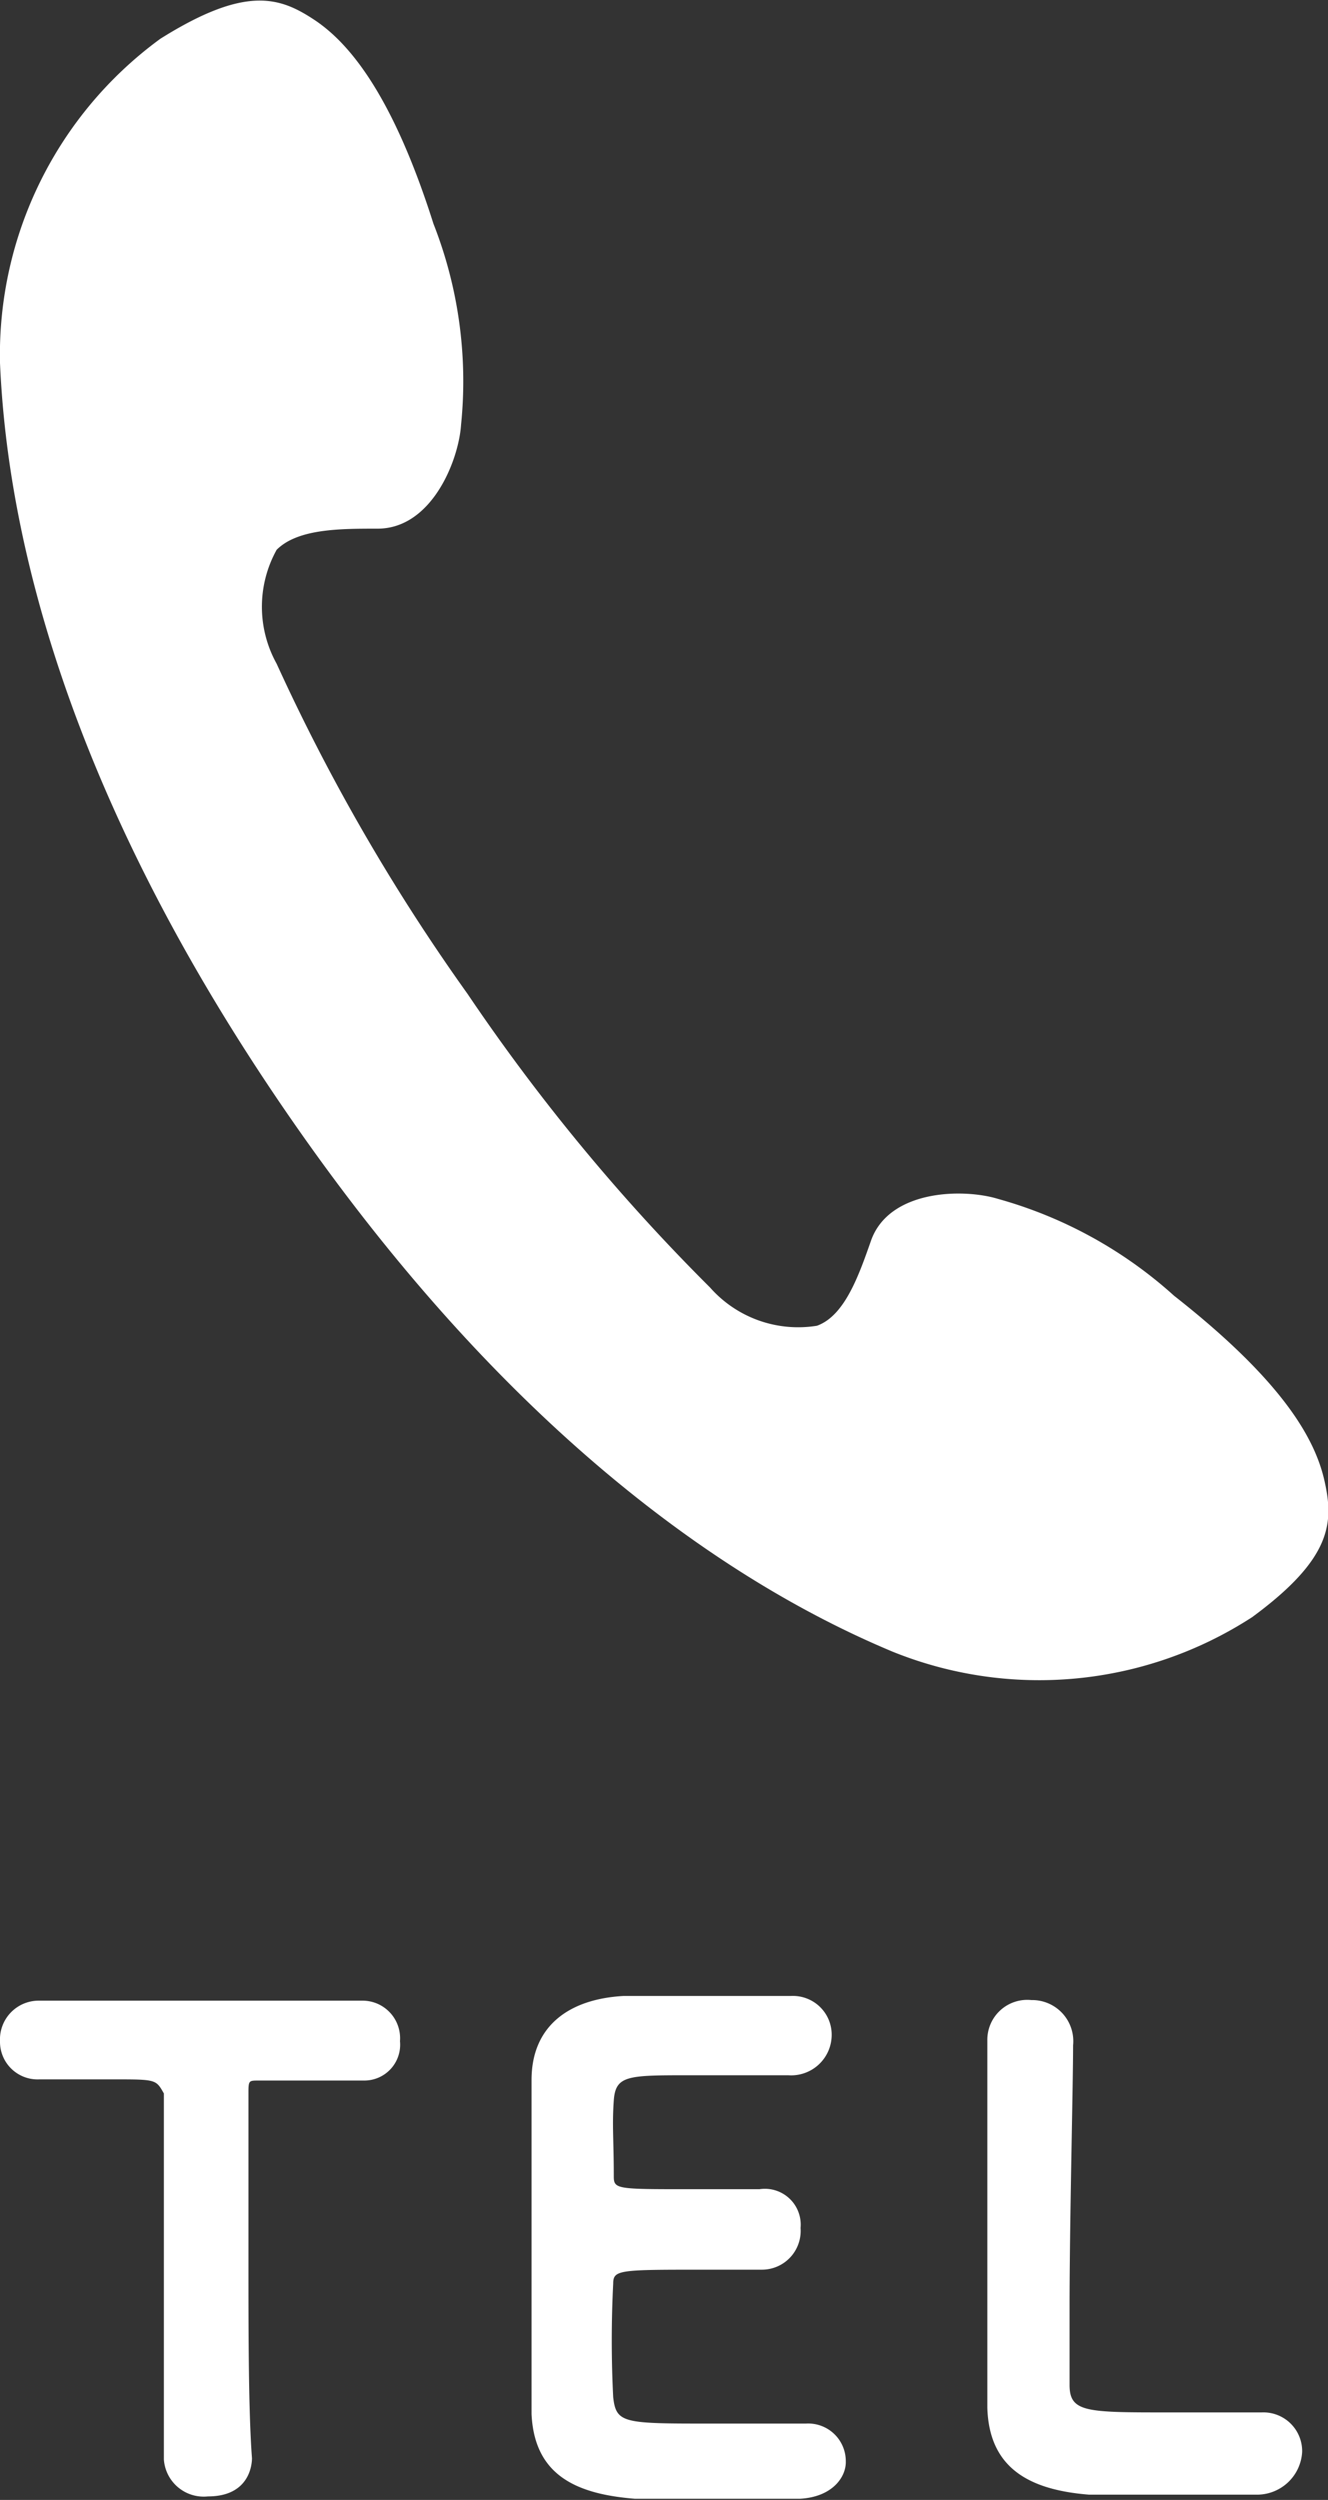 <svg xmlns="http://www.w3.org/2000/svg" viewBox="0 0 22.61 42.56"><rect x="0" y="0" width="22.61" height="42.56" fill="#333333" stroke="none"/><g id="レイヤー_2" data-name="レイヤー 2"><g id="レイヤー_1-2" data-name="レイヤー 1"><path d="M0,6.18C.1,8.48.78,13,4.92,19s8.15,8.23,10.28,9.12a6.66,6.66,0,0,0,6.12-.59c1.36-1,1.39-1.61,1.23-2.32s-.7-1.69-2.56-3.15a7.45,7.45,0,0,0-3-1.65c-.59-.18-1.85-.16-2.16.71-.21.6-.45,1.28-.92,1.45a2,2,0,0,1-1.82-.65,33.52,33.52,0,0,1-4.13-5A33.82,33.82,0,0,1,4.71,11.3a2,2,0,0,1,0-1.94C5.07,9,5.79,9,6.43,9c.92,0,1.38-1.16,1.42-1.77a7.33,7.33,0,0,0-.47-3.42C6.67,1.57,5.92.71,5.34.33S4.18-.25,2.73.66A6.66,6.66,0,0,0,0,6.18Z" style="fill:#fff"/><path d="M2,35.4l-1.33,0A.64.64,0,0,1,0,34.75a.66.66,0,0,1,.67-.69h0l3,0,2.49,0a.64.64,0,0,1,.65.69.61.61,0,0,1-.61.67h0l-.8,0-1,0c-.16,0-.17,0-.17.2,0,.74,0,1.78,0,2.83,0,1.28,0,2.59.06,3.4,0,.12-.05.65-.75.65a.68.68,0,0,1-.75-.63v0c0-.85,0-2.41,0-3.82,0-1,0-1.84,0-2.41C2.66,35.41,2.66,35.4,2,35.4Z" style="fill:#fff"/><path d="M13.62,42.54l-1.41,0-1.4,0c-1-.08-1.71-.4-1.76-1.44,0-.45,0-1.28,0-2.17,0-1.33,0-2.84,0-3.52,0-.92.64-1.38,1.57-1.43l1.45,0,1.4,0a.66.66,0,0,1,.69.66.69.69,0,0,1-.74.69H11.74c-1.05,0-1.26,0-1.29.43s0,.66,0,1.29c0,.22.05.22,1.3.22h1.18a.61.61,0,0,1,.7.66.66.66,0,0,1-.66.71h-.07c-.23,0-.56,0-.9,0-1.46,0-1.56,0-1.56.24a19.22,19.22,0,0,0,0,1.93c.05.45.18.45,1.67.45l1.55,0h.06a.64.64,0,0,1,.68.64C14.41,42.17,14.17,42.51,13.62,42.54Z" style="fill:#fff"/><path d="M17.56,34.05a.7.7,0,0,1,.71.77v0c0,.7-.06,3-.06,4.48,0,.63,0,1.11,0,1.3,0,.47.28.47,1.69.47l1.53,0h.05a.66.66,0,0,1,.69.67.77.77,0,0,1-.79.73l-1.42,0-1.42,0c-1-.08-1.7-.44-1.73-1.48,0-.23,0-.57,0-1,0-1.51,0-3.93,0-5v-.25A.68.68,0,0,1,17.56,34.05Z" style="fill:#fff"/></g></g></svg>